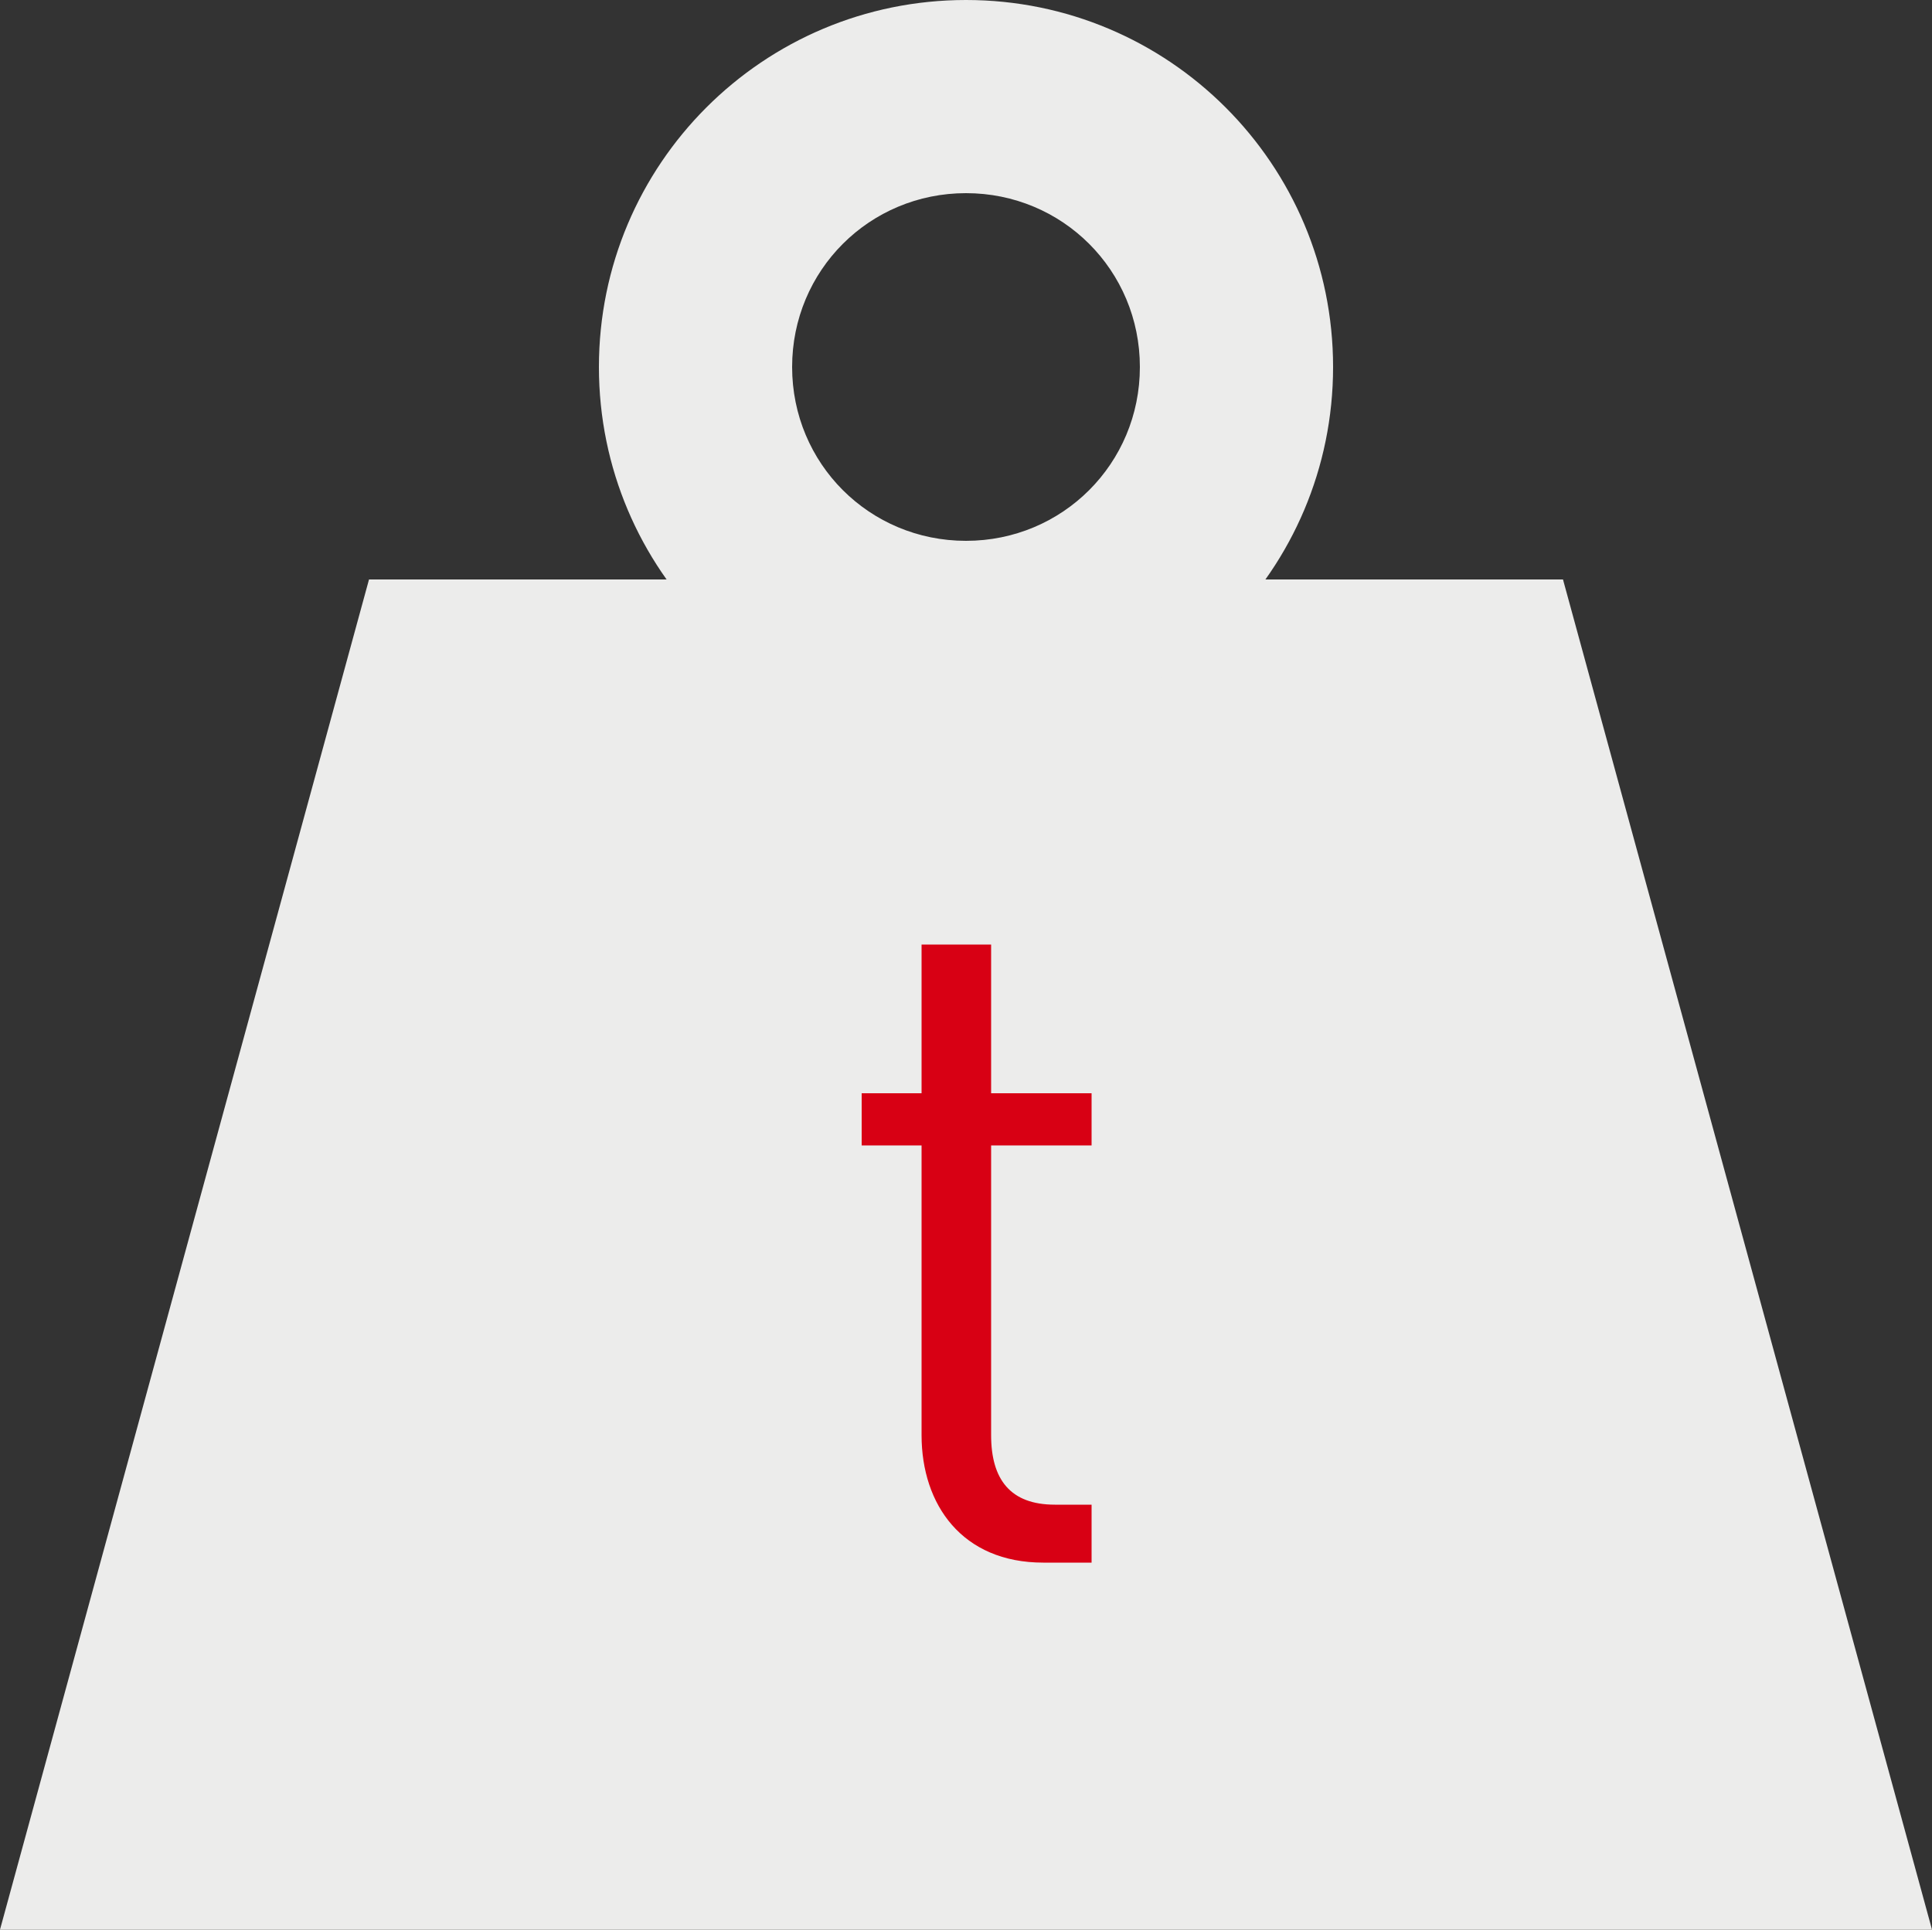 <svg enable-background="new 0 0 100 99.9" viewBox="0 0 100 99.9" xmlns="http://www.w3.org/2000/svg"><rect x="0" y="0" width="100" height="99.9" fill="#333333" stroke="none"/><path d="M19.1 30 0 99.9h100L80.9 30H19.1z" fill="#ececeb"/><path d="M50 38c-10.5 0-19-8.5-19-19S39.5 0 50 0s19 8.5 19 19S60.5 38 50 38zM50 10c-5 0-9 4-9 9s4 9 9 9 9-4 9-9S55 10 50 10z" fill="#ececeb"/><path d="M56.5 81v-3.1h-1.9c-2.3 0-3.3-1.3-3.3-3.6V59.3h5.2v-2.7h-5.2v-7.7h-3.6v7.7h-3.1v2.7h3.1v15c0 3.6 2.1 6.6 6.3 6.6H56.5z" fill="#d80014"/></svg>